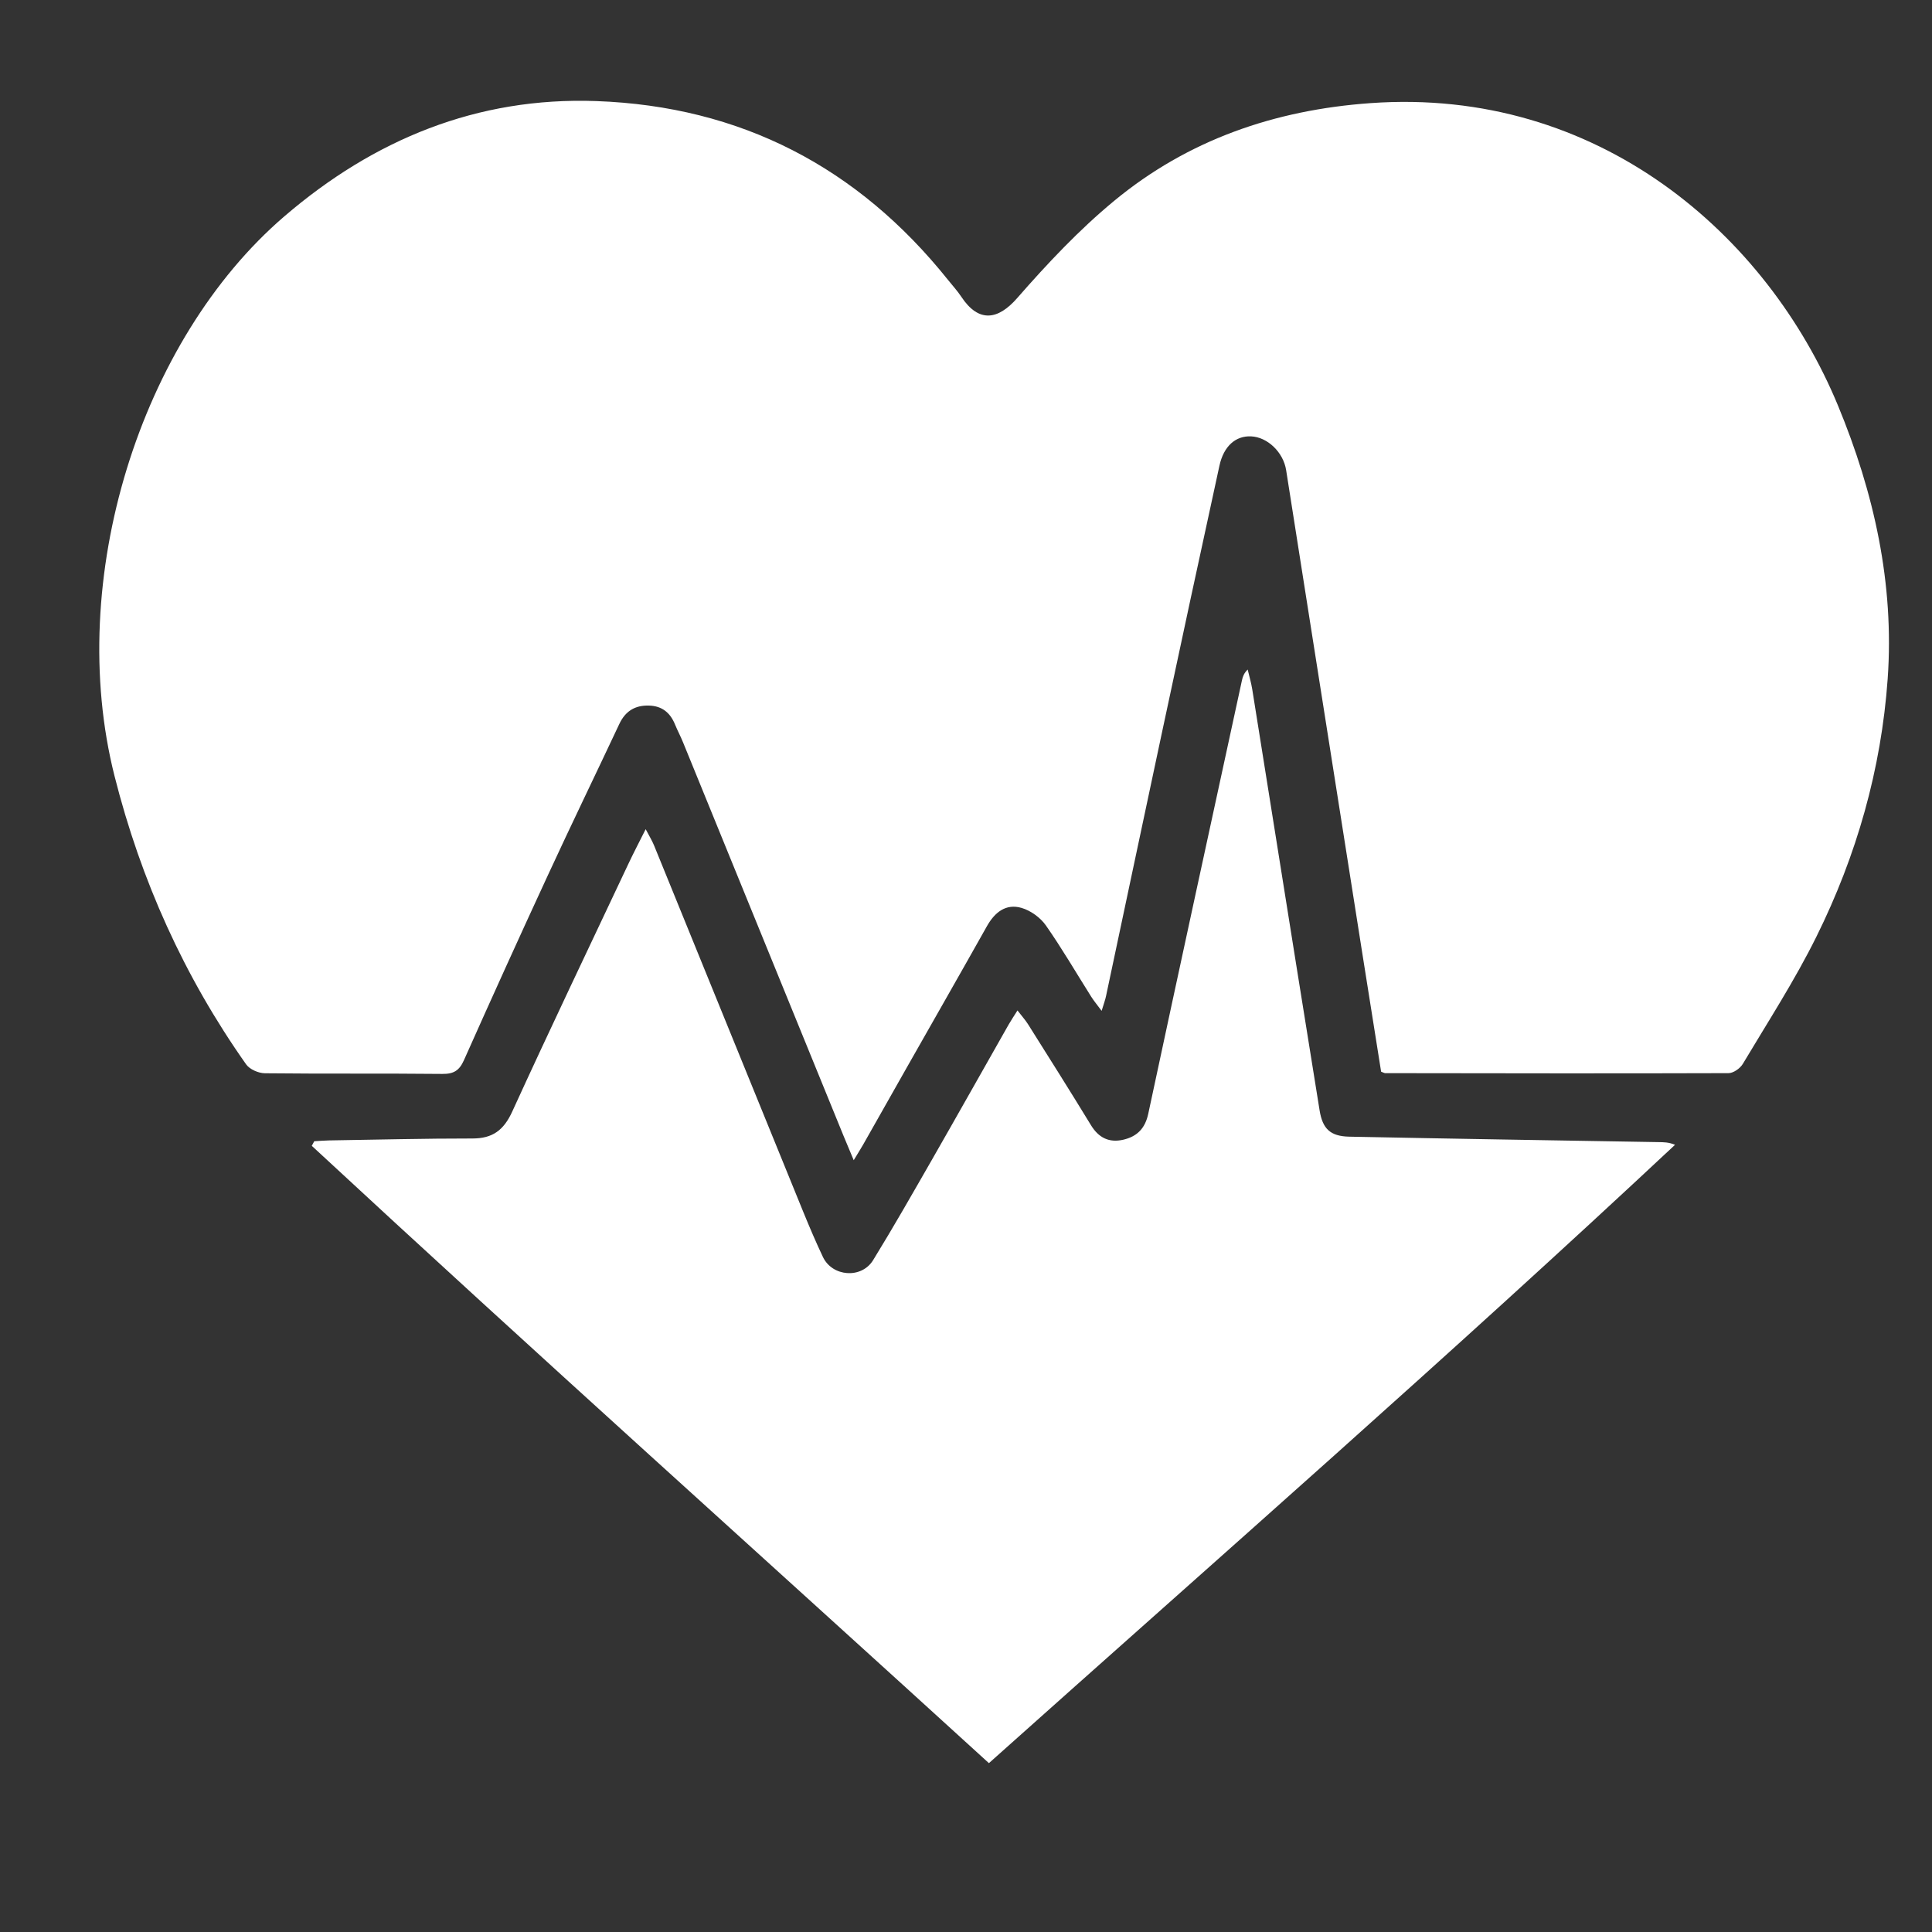 <?xml version="1.0" encoding="utf-8"?>
<!-- Generator: Adobe Illustrator 26.2.1, SVG Export Plug-In . SVG Version: 6.00 Build 0)  -->
<svg version="1.1" id="Ebene_1" xmlns="http://www.w3.org/2000/svg" xmlns:xlink="http://www.w3.org/1999/xlink" x="0px" y="0px"
	 viewBox="0 0 500 500" style="enable-background:new 0 0 500 500;" xml:space="preserve">
<rect x="0" y="0" width="500" height="500" fill="#333333" stroke="none"/>
<style type="text/css">
	.st0{fill:#FFFFFF;}
	.st1{fill:#FFFFFF;stroke:#FFFFFF;stroke-width:4.585;stroke-miterlimit:10;}
	.st2{fill:#FFFFFF;stroke:#FFFFFF;stroke-miterlimit:10;}
	.st3{fill:#FFFFFF;stroke:#FFFFFF;stroke-width:4.362;stroke-miterlimit:10;}
	.st4{fill:#FFFFFF;stroke:#FFFFFF;stroke-width:6.491;stroke-miterlimit:10;}
</style>
<g>
	<g>
		<path class="st0" d="M488.53,175.67c-1.66,23.39-8.03,45.73-18.43,66.71c-5.62,11.36-12.56,22.06-19.07,32.97
			c-0.69,1.15-2.42,2.37-3.68,2.38c-29.64,0.1-59.28,0.04-88.93,0c-0.11,0-0.23-0.08-0.99-0.38c-1.59-10-3.19-20.11-4.8-30.21
			c-4.58-29.02-9.16-58.05-13.73-87.06c-2.02-12.8-4.05-25.6-6.05-38.41c-0.72-4.6-4.79-8.55-9.08-8.74
			c-3.96-0.18-7.07,2.5-8.18,7.58c-5.03,23.03-9.97,46.07-14.89,69.13c-4.85,22.69-9.62,45.39-14.45,68.09
			c-0.21,1.04-0.59,2.04-1.15,3.88c-1.2-1.62-2.02-2.59-2.7-3.67c-3.89-6.16-7.55-12.47-11.72-18.43c-1.42-2.03-3.93-3.85-6.29-4.54
			c-4.08-1.19-6.97,1.14-9,4.77c-6.89,12.27-13.88,24.48-20.82,36.72c-3.72,6.55-7.41,13.11-11.13,19.66
			c-0.66,1.16-1.37,2.28-2.5,4.14c-1.06-2.55-1.85-4.4-2.62-6.27c-13.84-33.93-27.67-67.87-41.52-101.8
			c-0.64-1.6-1.47-3.13-2.12-4.73c-1.25-3.04-3.37-4.77-6.75-4.86c-3.6-0.1-6.09,1.45-7.64,4.74c-6.14,13.07-12.45,26.06-18.5,39.17
			c-7.36,15.91-14.59,31.87-21.73,47.88c-1.19,2.67-2.65,3.57-5.57,3.54c-15.31-0.16-30.64,0-45.95-0.17
			c-1.65-0.02-3.93-1.01-4.84-2.3c-16.04-22.73-27.24-47.62-34.07-74.66C16.81,150.01,36.28,88.01,73.59,55.99
			c23.16-19.89,49.91-30.94,80.74-29.83c37.34,1.34,67.69,17.1,91.03,46.3c1.16,1.45,2.42,2.82,3.44,4.36
			c4.49,6.77,9.47,6.03,14.47,0.3c7.77-8.89,15.97-17.62,25.05-25.12c19.12-15.81,41.57-23.54,66.34-25.31
			c58.94-4.22,102.71,34.1,120.98,78.2C485.02,127.54,490.27,151.07,488.53,175.67z"/>
	</g>
	<g>
		<path class="st0" d="M433.5,296.27C375.3,350.72,315.46,403.1,255.93,456.3c-58.59-53.44-117.37-106.1-175.24-159.76
			c0.21-0.4,0.42-0.79,0.64-1.19c1.28-0.07,2.57-0.19,3.86-0.21c12.35-0.19,24.7-0.51,37.05-0.5c5.26,0.01,8.13-2.15,10.33-6.97
			c9.8-21.44,19.97-42.71,30.02-64.03c1.31-2.79,2.74-5.51,4.51-9.05c0.94,1.8,1.66,2.96,2.17,4.21
			c12.9,31.66,25.77,63.32,38.67,94.97c1.59,3.88,3.24,7.75,5.03,11.53c2.43,5.13,9.98,5.72,12.99,0.83
			c5.24-8.51,10.18-17.2,15.16-25.88c6.69-11.67,13.28-23.41,19.92-35.1c0.61-1.06,1.3-2.08,2.28-3.65c1.07,1.4,2.02,2.44,2.75,3.6
			c5.46,8.67,10.93,17.34,16.26,26.08c2.01,3.3,4.73,4.63,8.41,3.77c3.51-0.83,5.61-2.88,6.43-6.72
			c8-37.41,16.14-74.79,24.25-112.18c0.2-0.92,0.5-1.82,1.48-2.77c0.4,1.7,0.9,3.39,1.18,5.11c3.85,24.01,7.67,48.02,11.5,72.04
			c1.97,12.31,3.94,24.62,5.93,36.93c0.77,4.75,2.74,6.71,7.69,6.81c26.67,0.54,53.35,0.96,80.02,1.41
			C430.52,295.6,431.83,295.58,433.5,296.27z"/>
	</g>
</g>
</svg>
